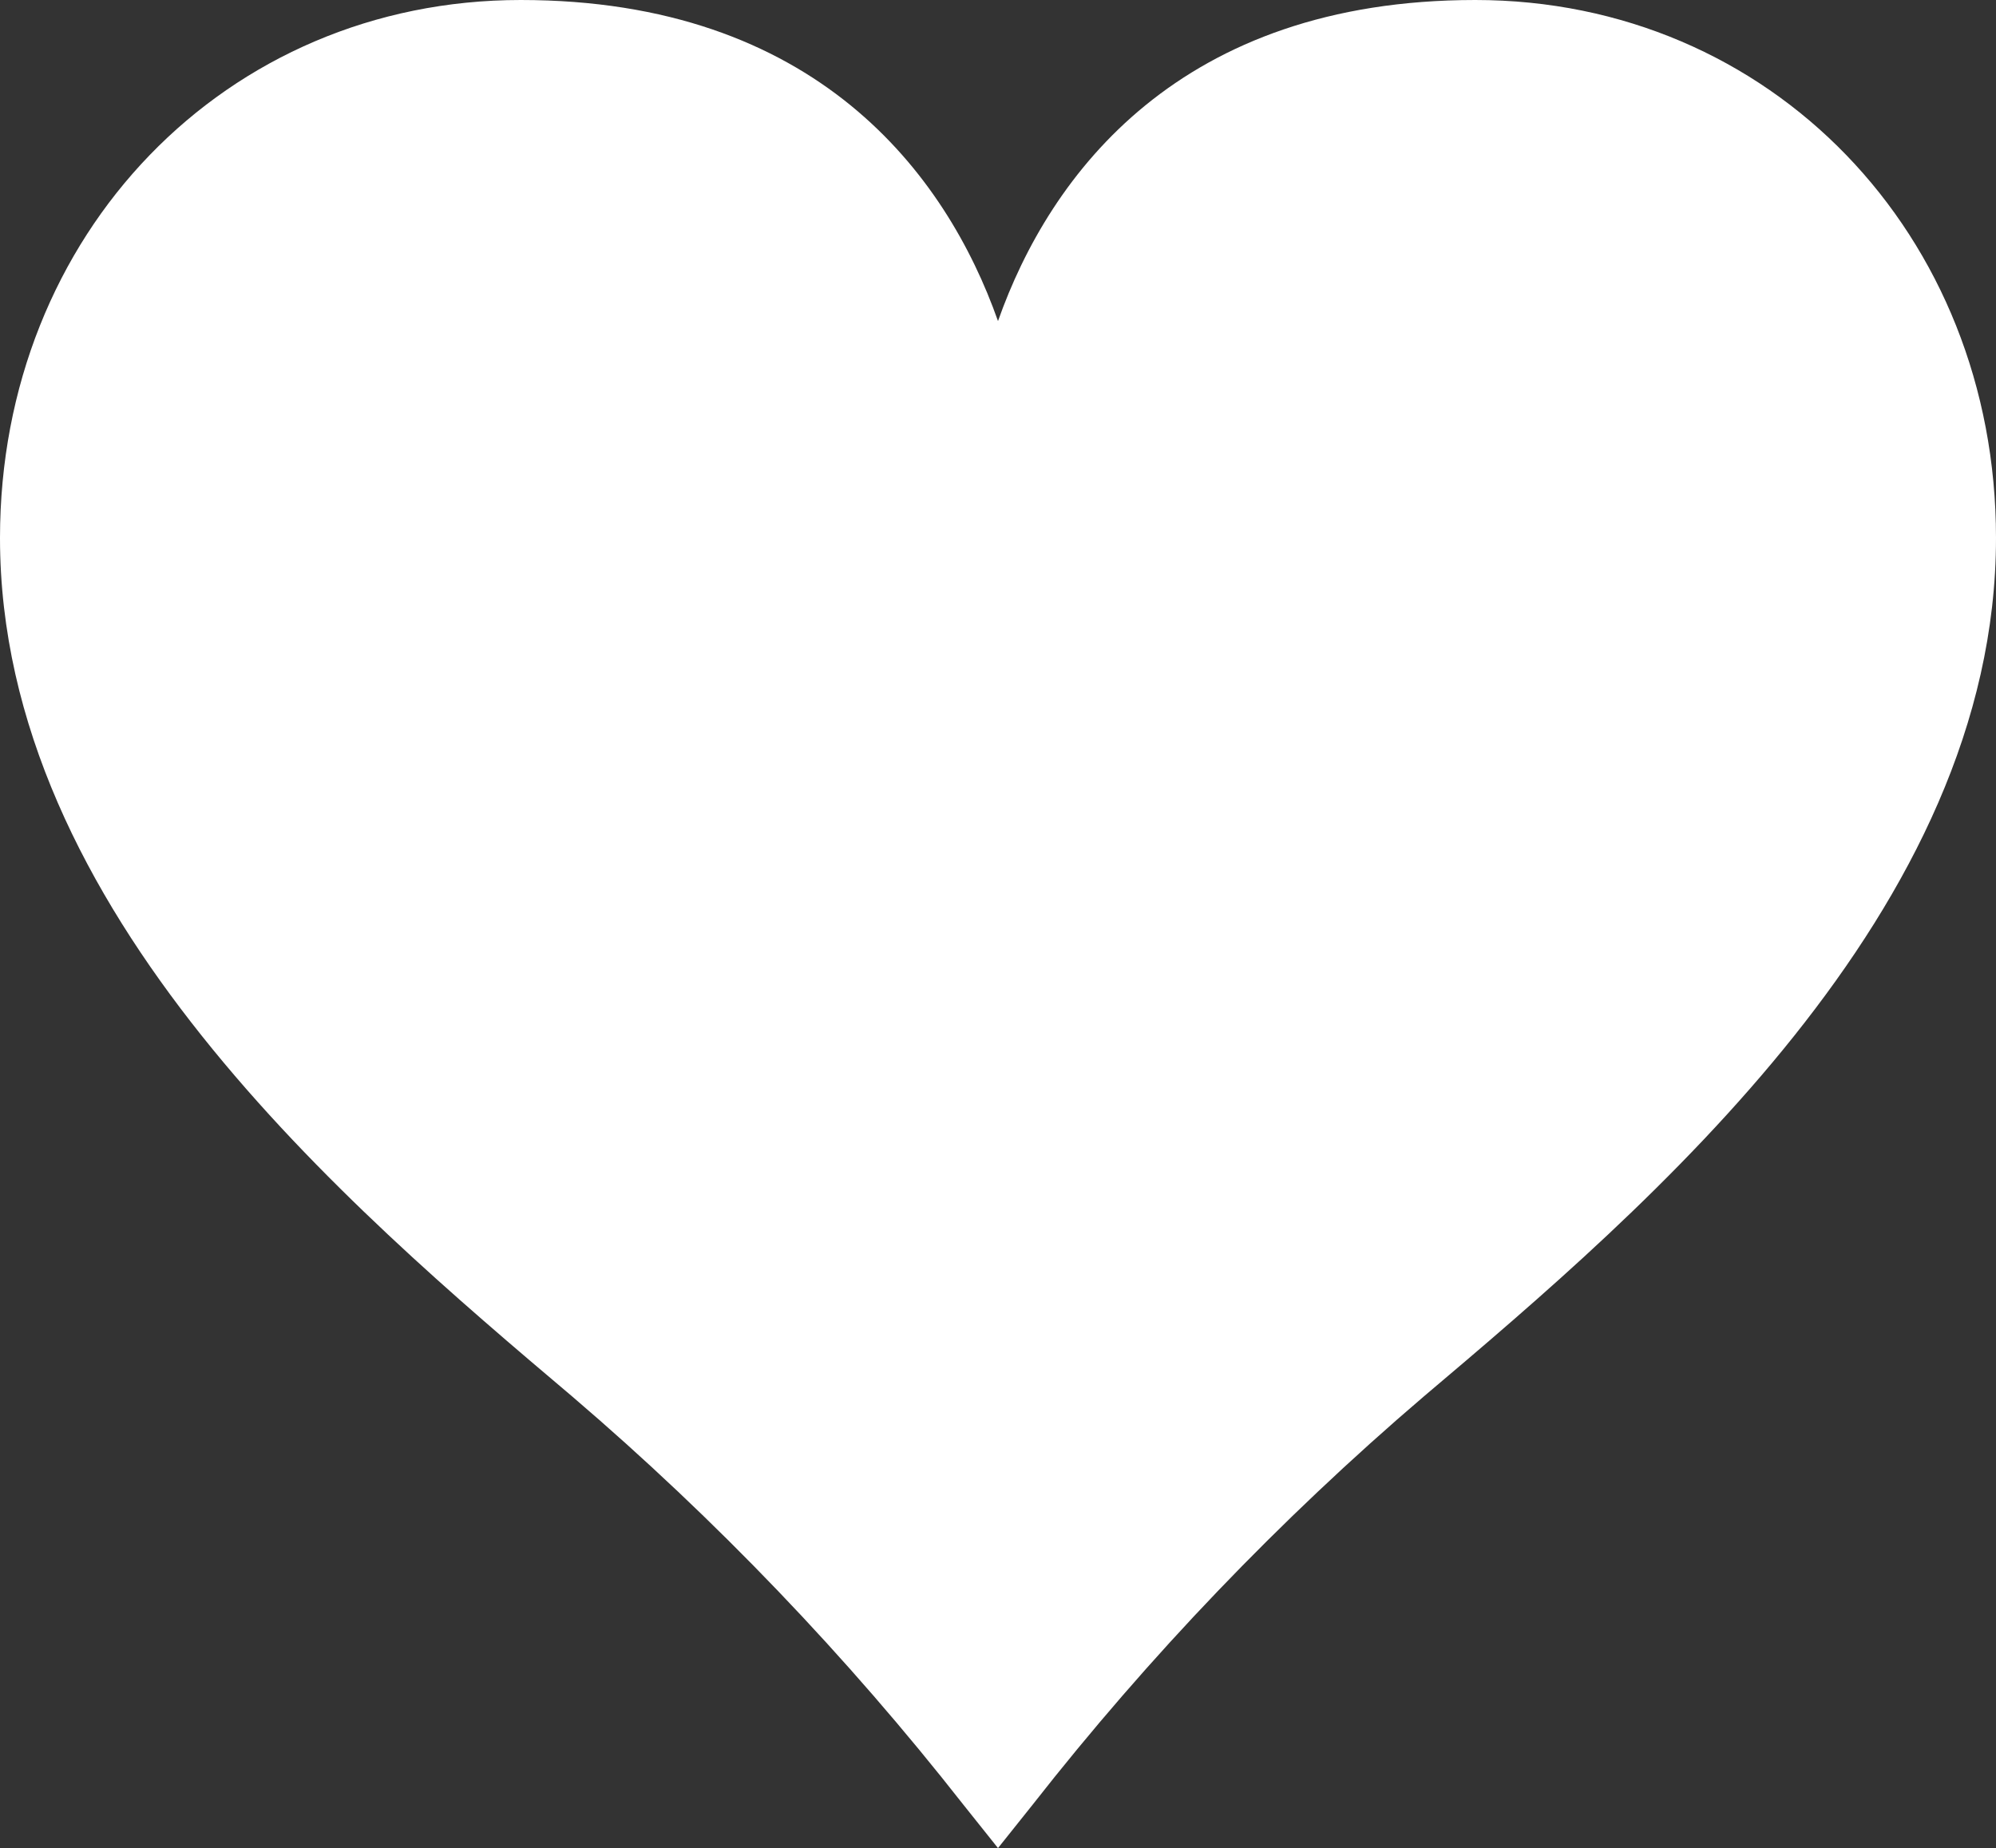 <?xml version="1.0" encoding="UTF-8"?>
<svg id="Calque_2" data-name="Calque 2" xmlns="http://www.w3.org/2000/svg" viewBox="0 0 189.02 175.04">
  <rect x="0" y="0" width="189.02" height="175.04" fill="#333333" stroke="none"/>
  <defs>
    <style>
      .cls-1 {
        fill: #fff;
        stroke-width: 0px;
      }
    </style>
  </defs>
  <g id="Calque_1-2" data-name="Calque 1">
    <path id="Path_1" data-name="Path 1" class="cls-1" d="m139.71,0C111.77,0,99.44,16.44,94.51,30.41,89.58,16.44,77.25,0,49.31,0S0,22.18,0,50.95c0,35.34,32.87,63.28,54.24,81.36,13.58,11.62,25.97,24.56,36.99,38.62l3.28,4.11,3.28-4.11c11.02-14.07,23.41-27.01,36.99-38.62,21.37-18.08,54.24-46.02,54.24-81.36,0-28.77-21.37-50.95-49.31-50.95"/>
  </g>
</svg>